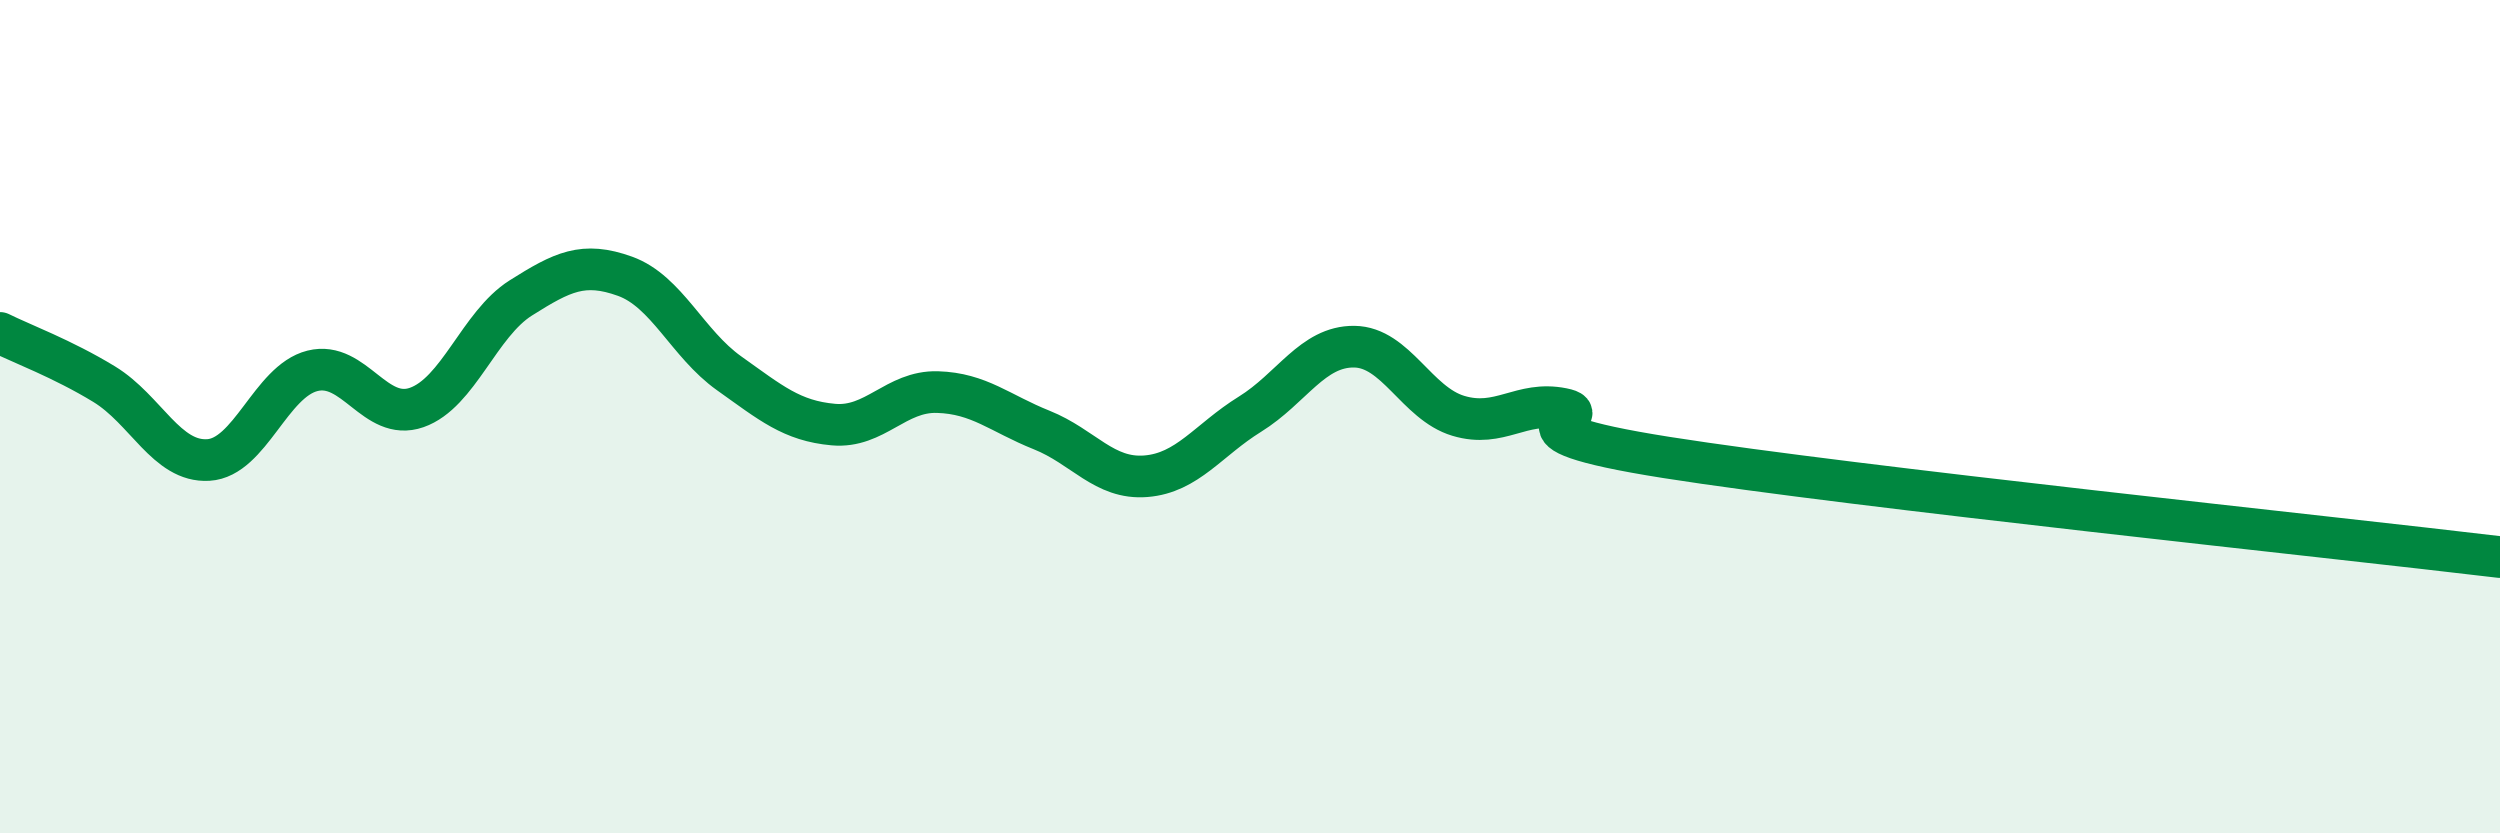 
    <svg width="60" height="20" viewBox="0 0 60 20" xmlns="http://www.w3.org/2000/svg">
      <path
        d="M 0,7.99 C 0.5,8.24 1.5,8.61 2.5,9.22 C 3.5,9.83 4,11.1 5,11.04 C 6,10.98 6.5,9.15 7.5,8.9 C 8.5,8.65 9,10.13 10,9.78 C 11,9.43 11.5,7.78 12.5,7.15 C 13.5,6.52 14,6.27 15,6.63 C 16,6.99 16.5,8.25 17.5,8.96 C 18.5,9.67 19,10.1 20,10.19 C 21,10.28 21.5,9.38 22.5,9.41 C 23.5,9.44 24,9.92 25,10.32 C 26,10.72 26.5,11.51 27.5,11.43 C 28.5,11.35 29,10.56 30,9.94 C 31,9.32 31.5,8.31 32.5,8.32 C 33.5,8.33 34,9.68 35,9.98 C 36,10.28 36.5,9.61 37.5,9.81 C 38.5,10.01 35.5,10.27 40,10.98 C 44.5,11.69 56,12.89 60,13.37L60 20L0 20Z"
        fill="#008740"
        opacity="0.1"
        stroke-linecap="round"
        stroke-linejoin="round"
      />
      <path
        d="M 0,7.99 C 0.5,8.24 1.5,8.61 2.5,9.22 C 3.5,9.83 4,11.1 5,11.04 C 6,10.98 6.5,9.15 7.5,8.9 C 8.5,8.65 9,10.13 10,9.78 C 11,9.43 11.5,7.78 12.5,7.15 C 13.5,6.52 14,6.27 15,6.63 C 16,6.99 16.5,8.25 17.5,8.96 C 18.5,9.67 19,10.1 20,10.19 C 21,10.28 21.5,9.38 22.5,9.41 C 23.5,9.44 24,9.92 25,10.32 C 26,10.72 26.5,11.51 27.5,11.43 C 28.5,11.35 29,10.56 30,9.94 C 31,9.32 31.5,8.31 32.5,8.32 C 33.5,8.33 34,9.68 35,9.98 C 36,10.28 36.5,9.61 37.5,9.81 C 38.5,10.01 35.5,10.27 40,10.98 C 44.5,11.69 56,12.89 60,13.37"
        stroke="#008740"
        stroke-width="1"
        fill="none"
        stroke-linecap="round"
        stroke-linejoin="round"
      />
    </svg>
  